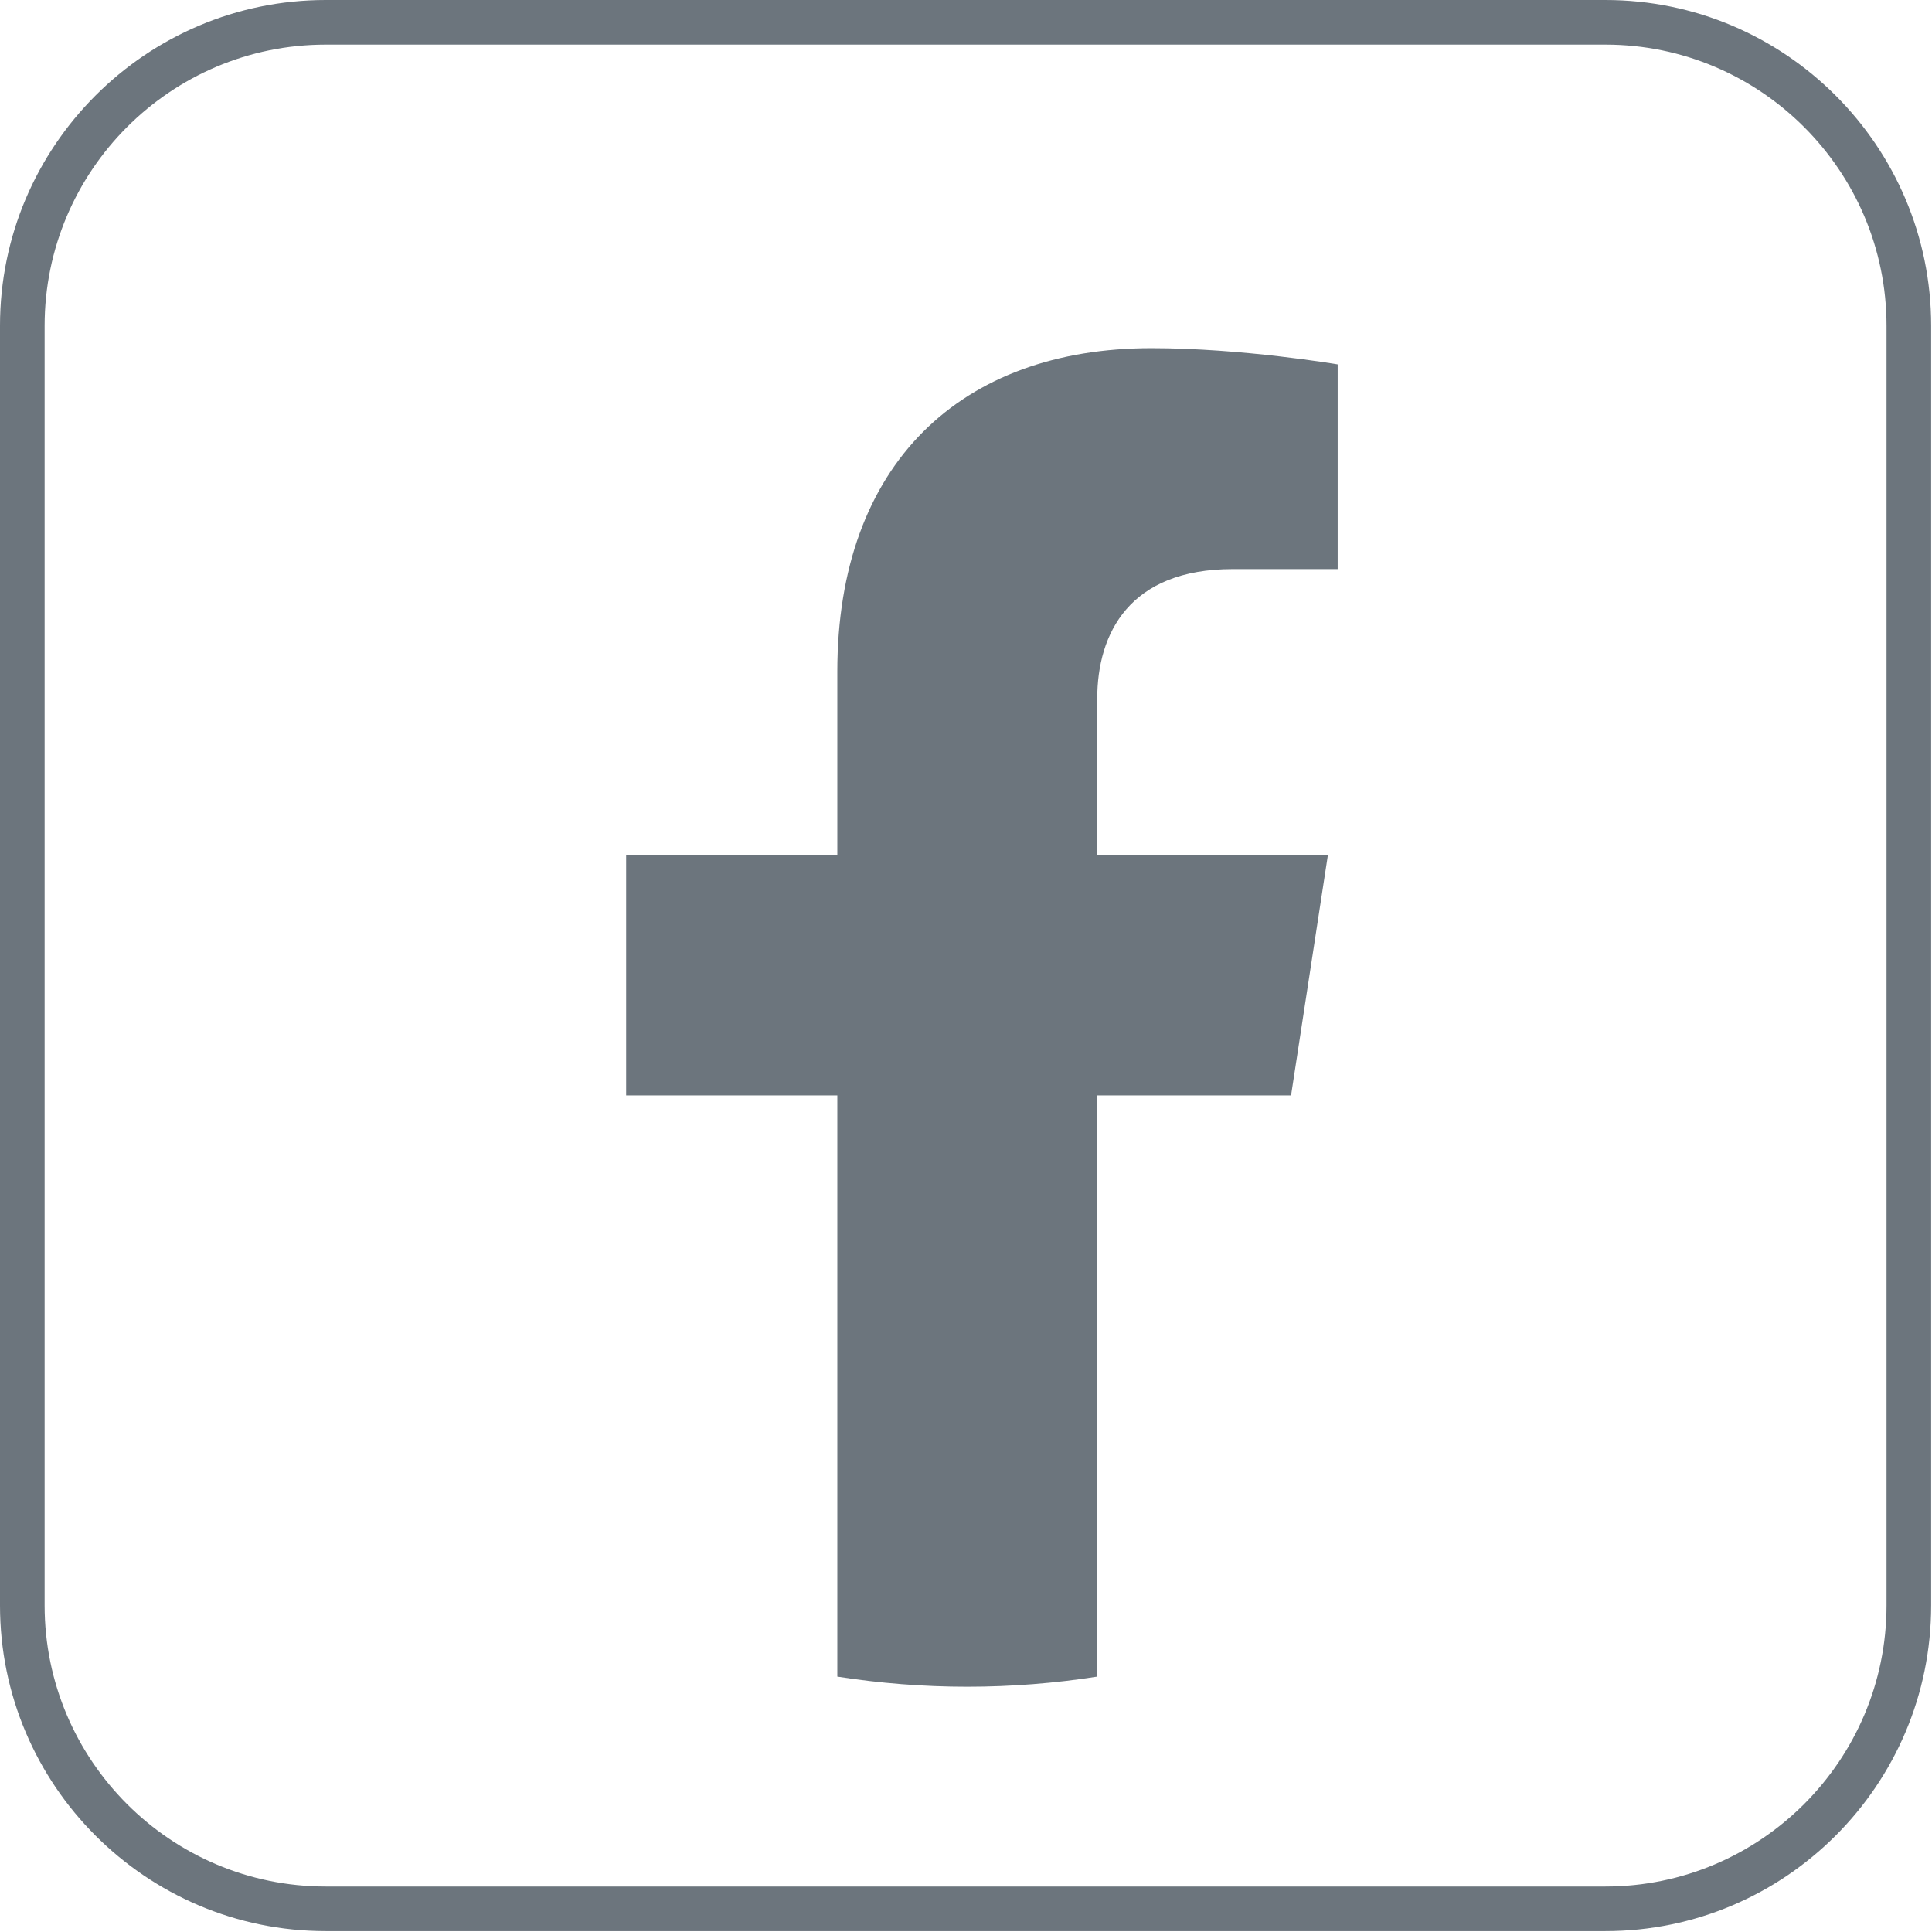 <?xml version="1.0" encoding="UTF-8" standalone="no"?>
<!DOCTYPE svg PUBLIC "-//W3C//DTD SVG 1.1//EN" "http://www.w3.org/Graphics/SVG/1.1/DTD/svg11.dtd">
<svg width="100%" height="100%" viewBox="0 0 433 433" version="1.1" xmlns="http://www.w3.org/2000/svg" xmlns:xlink="http://www.w3.org/1999/xlink" xml:space="preserve" xmlns:serif="http://www.serif.com/" style="fill-rule:evenodd;clip-rule:evenodd;stroke-linejoin:round;stroke-miterlimit:2;">
    <g transform="matrix(1,0,0,1,-788.689,-173.809)">
        <path d="M861.688,183.809C826.95,183.809 798.689,212.07 798.689,246.808L798.689,533.619C798.689,568.357 826.95,596.619 861.688,596.619L1148.5,596.619C1183.24,596.619 1211.5,568.357 1211.5,533.619L1211.5,246.808C1211.5,212.07 1183.24,183.809 1148.5,183.809L861.688,183.809ZM1148.5,606.619L861.688,606.619C821.437,606.619 788.689,573.871 788.689,533.619L788.689,246.808C788.689,206.556 821.437,173.809 861.688,173.809L1148.5,173.809C1188.75,173.809 1221.5,206.556 1221.5,246.808L1221.5,533.619C1221.5,573.871 1188.75,606.619 1148.5,606.619Z" style="fill:rgb(108,117,125);fill-rule:nonzero;"/>
        <path d="M1078.04,419.313L1086.3,365.43L1034.6,365.43L1034.6,330.463C1034.6,315.721 1041.82,301.352 1064.98,301.352L1088.49,301.352L1088.49,255.479C1088.49,255.479 1067.15,251.838 1046.76,251.838C1004.18,251.838 976.349,277.644 976.349,324.361L976.349,365.43L929.02,365.43L929.02,419.313L976.349,419.313L976.349,549.572C985.84,551.061 995.567,551.838 1005.48,551.838C1015.38,551.838 1025.11,551.061 1034.6,549.572L1034.6,419.313L1078.04,419.313Z" style="fill:rgb(108,117,125);fill-rule:nonzero;"/>
    </g>
</svg>
